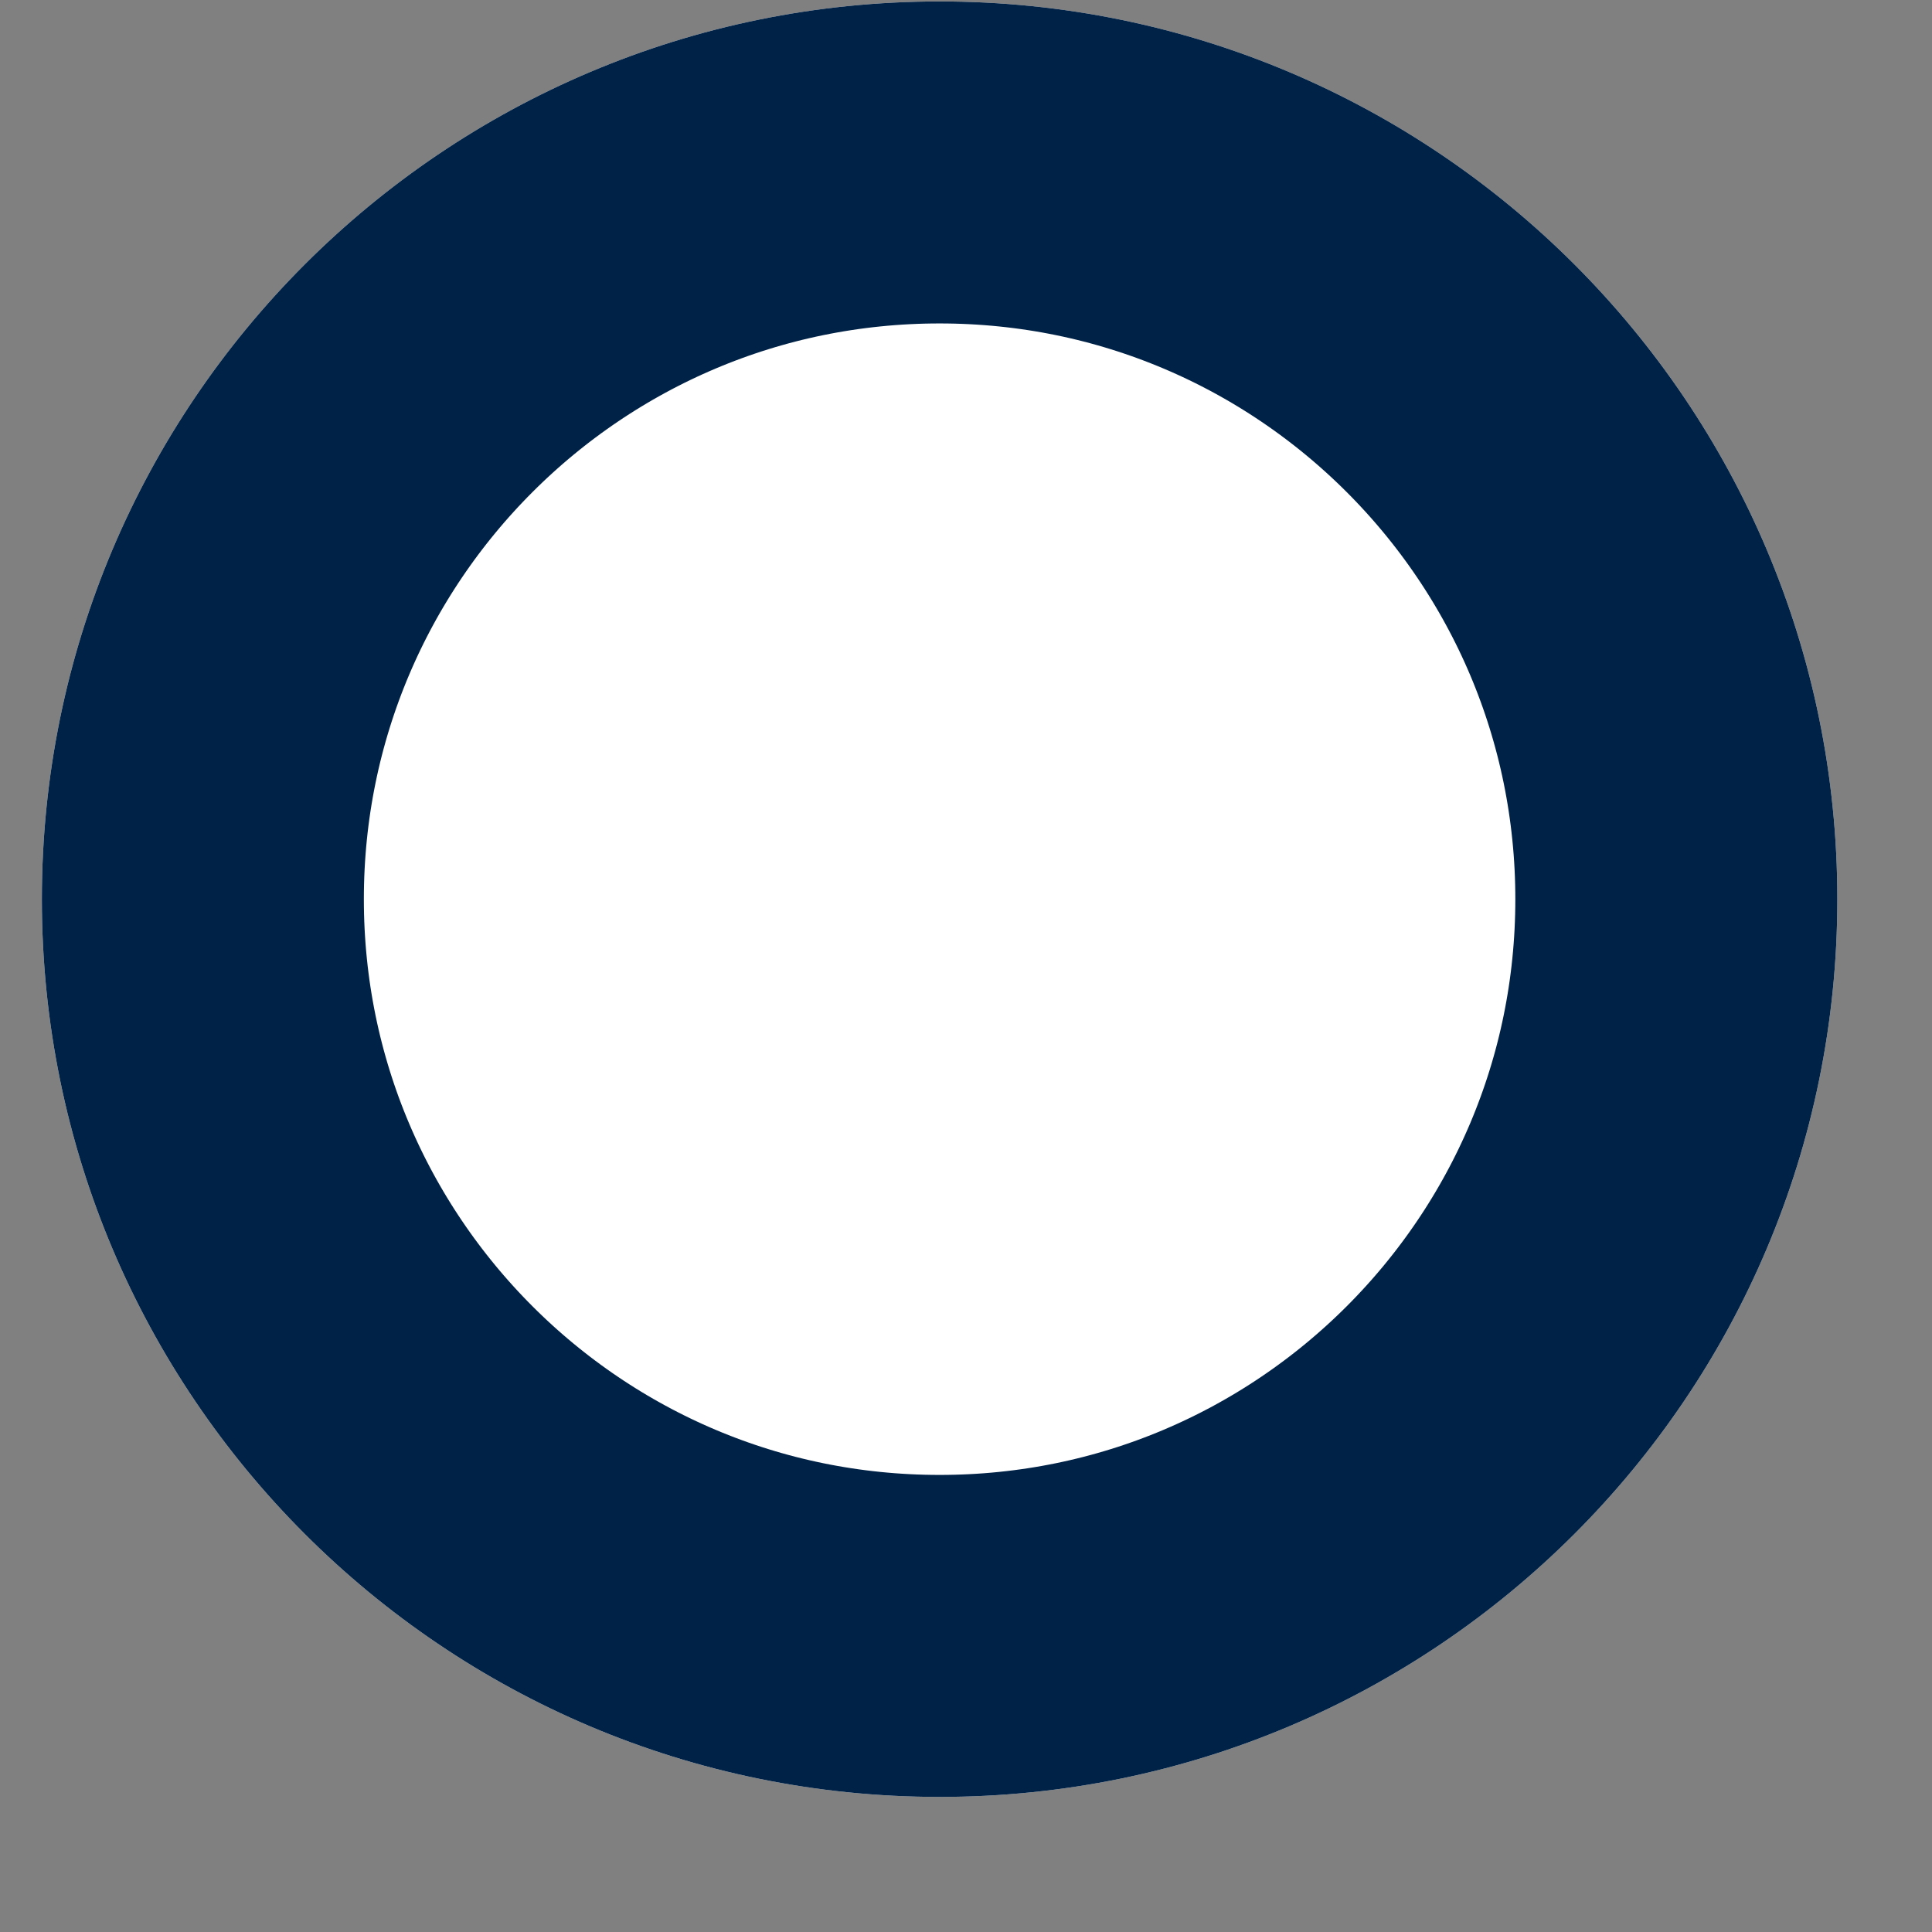 <?xml version="1.0" encoding="UTF-8"?><svg xmlns="http://www.w3.org/2000/svg" xmlns:xlink="http://www.w3.org/1999/xlink" xmlns:avocode="https://avocode.com/" id="SVGDoc4736bd94a0b942348ae5e9d2fcb5388f" width="12px" height="12px" version="1.1" viewBox="0 0 12 12" aria-hidden="true"><rect x="0" y="0" width="12" height="12" fill="#808080" stroke="none"/><defs><linearGradient class="cerosgradient" data-cerosgradient="true" id="CerosGradient_id146b1c42e" gradientUnits="userSpaceOnUse" x1="50%" y1="100%" x2="50%" y2="0%"><stop offset="0%" stop-color="#d1d1d1"/><stop offset="100%" stop-color="#d1d1d1"/></linearGradient><linearGradient/><clipPath id="ClipPath10114736bd94a0b942348ae5e9d2fcb5388f"><path d="M5.836,11.161c3.079,0 5.576,-2.496 5.576,-5.576c0,-3.079 -2.496,-5.576 -5.576,-5.576c-3.079,0 -5.576,2.496 -5.576,5.576c0,3.079 2.496,5.576 5.576,5.576z" fill="#ffffff"/></clipPath></defs><g><g><path d="M5.836,11.161c3.079,0 5.576,-2.496 5.576,-5.576c0,-3.079 -2.496,-5.576 -5.576,-5.576c-3.079,0 -5.576,2.496 -5.576,5.576c0,3.079 2.496,5.576 5.576,5.576z" fill="#ffffff" fill-opacity="1"/><path d="M5.836,11.161c3.079,0 5.576,-2.496 5.576,-5.576c0,-3.079 -2.496,-5.576 -5.576,-5.576c-3.079,0 -5.576,2.496 -5.576,5.576c0,3.079 2.496,5.576 5.576,5.576z" fill-opacity="0" fill="#ffffff" stroke-linejoin="miter" stroke-linecap="butt" stroke-opacity="1" stroke="#002247" stroke-miterlimit="20" stroke-width="4" clip-path="url(&quot;#ClipPath10114736bd94a0b942348ae5e9d2fcb5388f&quot;"/></g></g></svg>